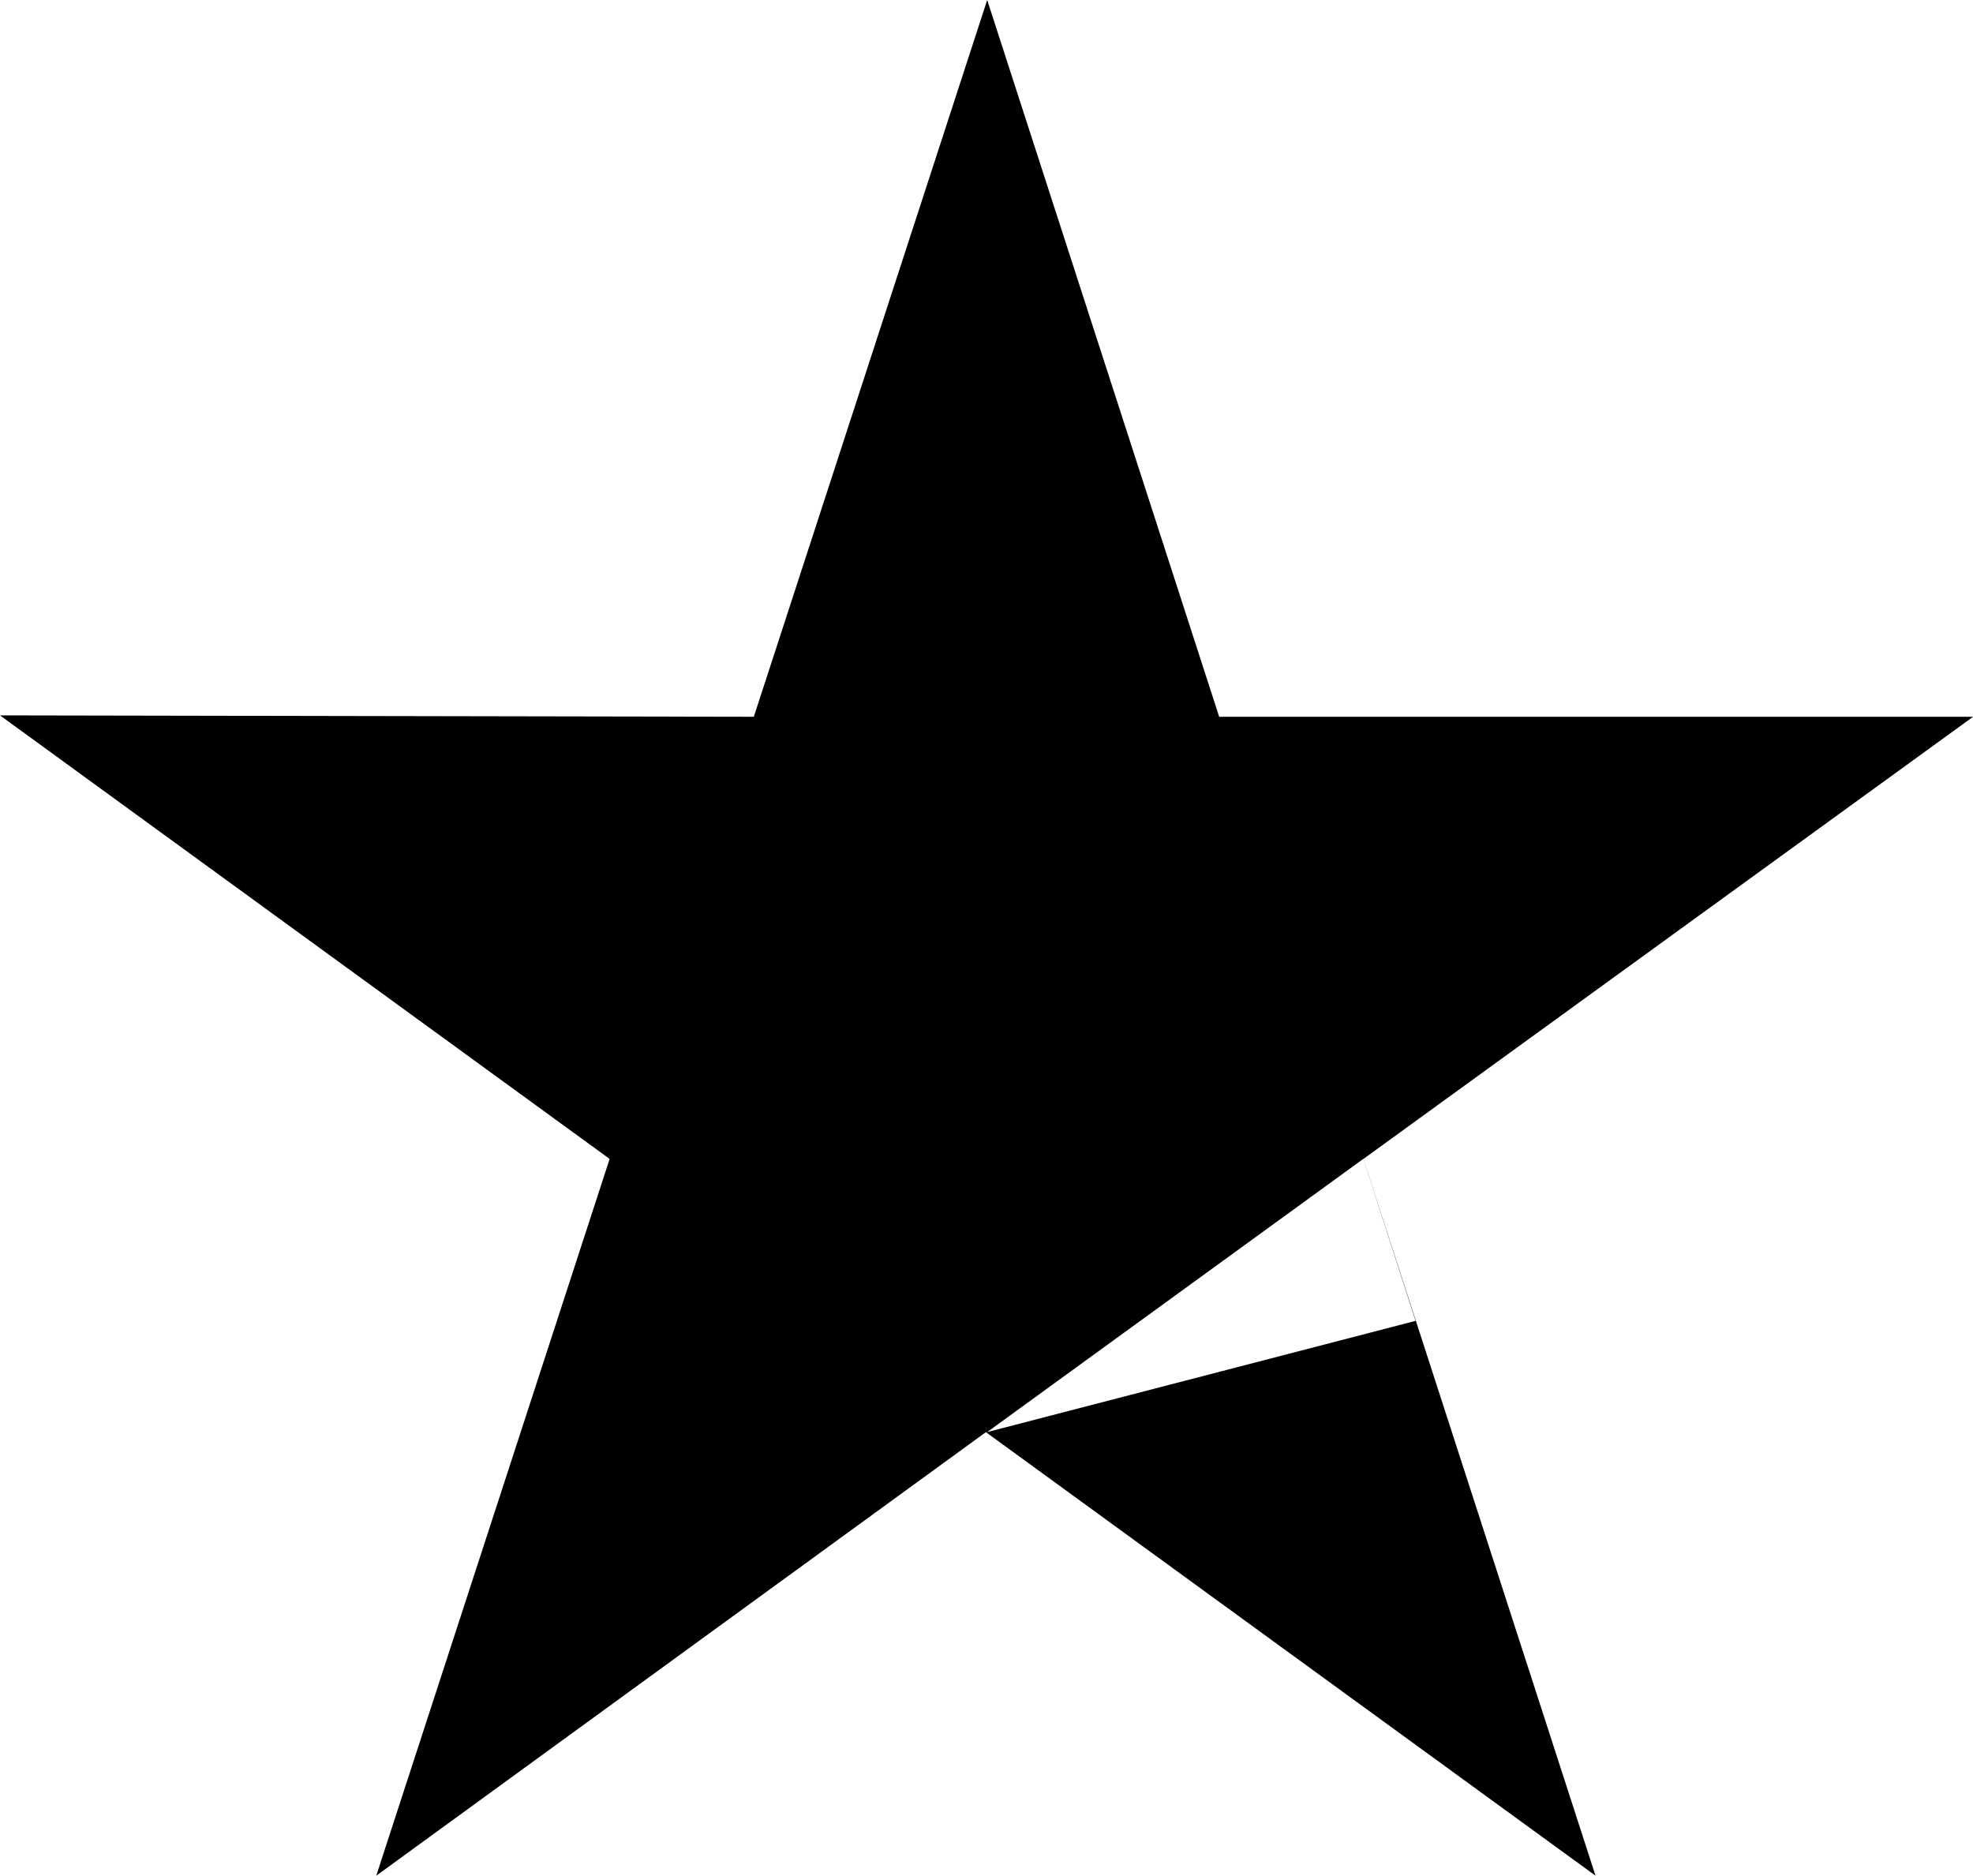 <svg xmlns="http://www.w3.org/2000/svg" id="Layer_1" data-name="Layer 1" viewBox="0 0 241.11 229.2"><defs><style>      .cls-1 {        fill: #000;        stroke-width: 0px;      }    </style></defs><path class="cls-1" d="M241.11,87.59h-92.12L120.64,0l-28.52,87.59-92.12-.17,74.5,54.2-28.52,87.59,74.5-54.2,74.5,54.2-28.36-87.59,74.5-54.03ZM172.99,161.41l-52.35,13.59,45.97-33.39,6.38,19.8Z"></path></svg>
